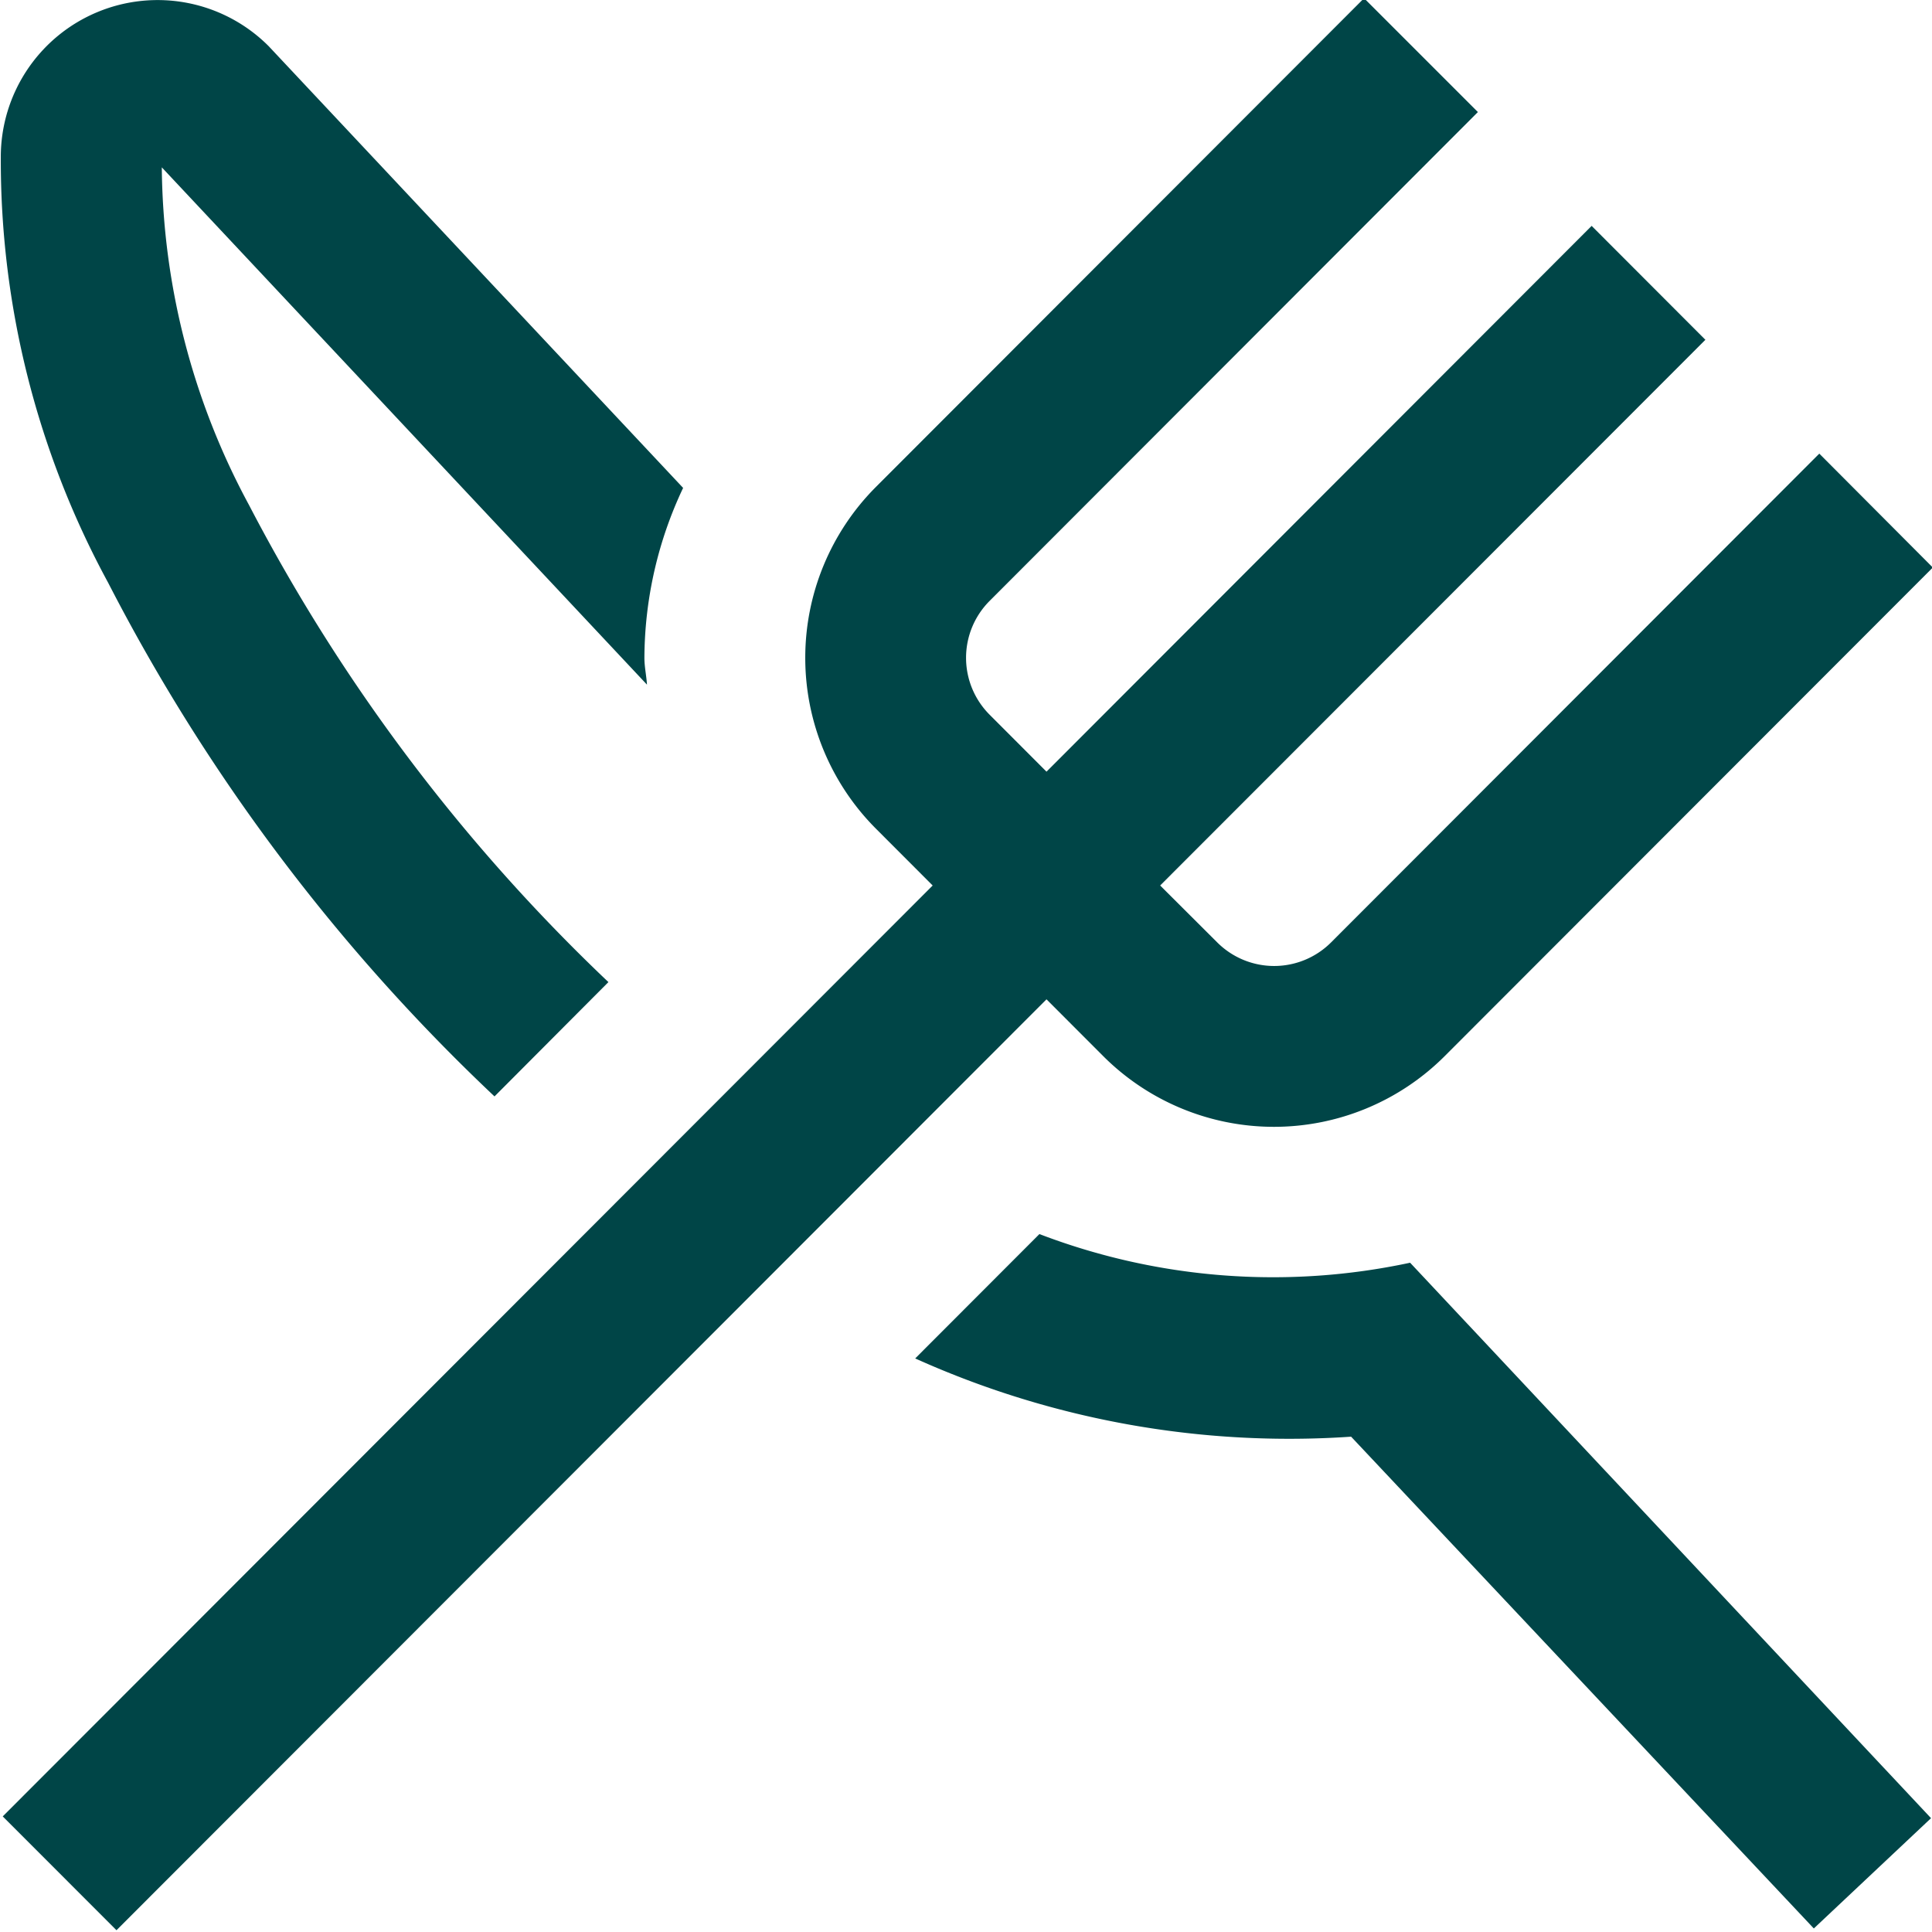 <svg xmlns="http://www.w3.org/2000/svg" xmlns:xlink="http://www.w3.org/1999/xlink" width="512" height="512" x="0" y="0" viewBox="0 0 24 24" style="enable-background:new 0 0 512 512" xml:space="preserve" class=""><g><path d="M1.343 7.238A10.985 10.985 0 0 1 .01 1.95 1.948 1.948 0 0 1 3.336.572l5.15 5.489a4.978 4.978 0 0 0-.481 2.11c0 .113.025.222.032.334L2.01 2.079a8.965 8.965 0 0 0 1.083 4.194A22.462 22.462 0 0 0 7.558 12.2l-1.415 1.42a23.638 23.638 0 0 1-4.8-6.382Zm11.569 8.092-1.543 1.545a11.311 11.311 0 0 0 5.415.972l5.748 6.109 1.456-1.37-6.471-6.9a8.122 8.122 0 0 1-4.605-.356Zm.794-2.209a3 3 0 0 0 4.239 0L24.01 7.05 22.6 5.635l-6.065 6.072a1 1 0 0 1-1.414 0L14.412 11l6.773-6.779-1.413-1.415L13 9.586l-.706-.707a1 1 0 0 1 0-1.415l6.065-6.072-1.414-1.414L10.88 6.05a3.005 3.005 0 0 0 0 4.243l.706.707L.034 22.564l1.413 1.414L13 12.414Z" fill="#004547" opacity="1" data-original="#000000" class=""></path></g></svg>